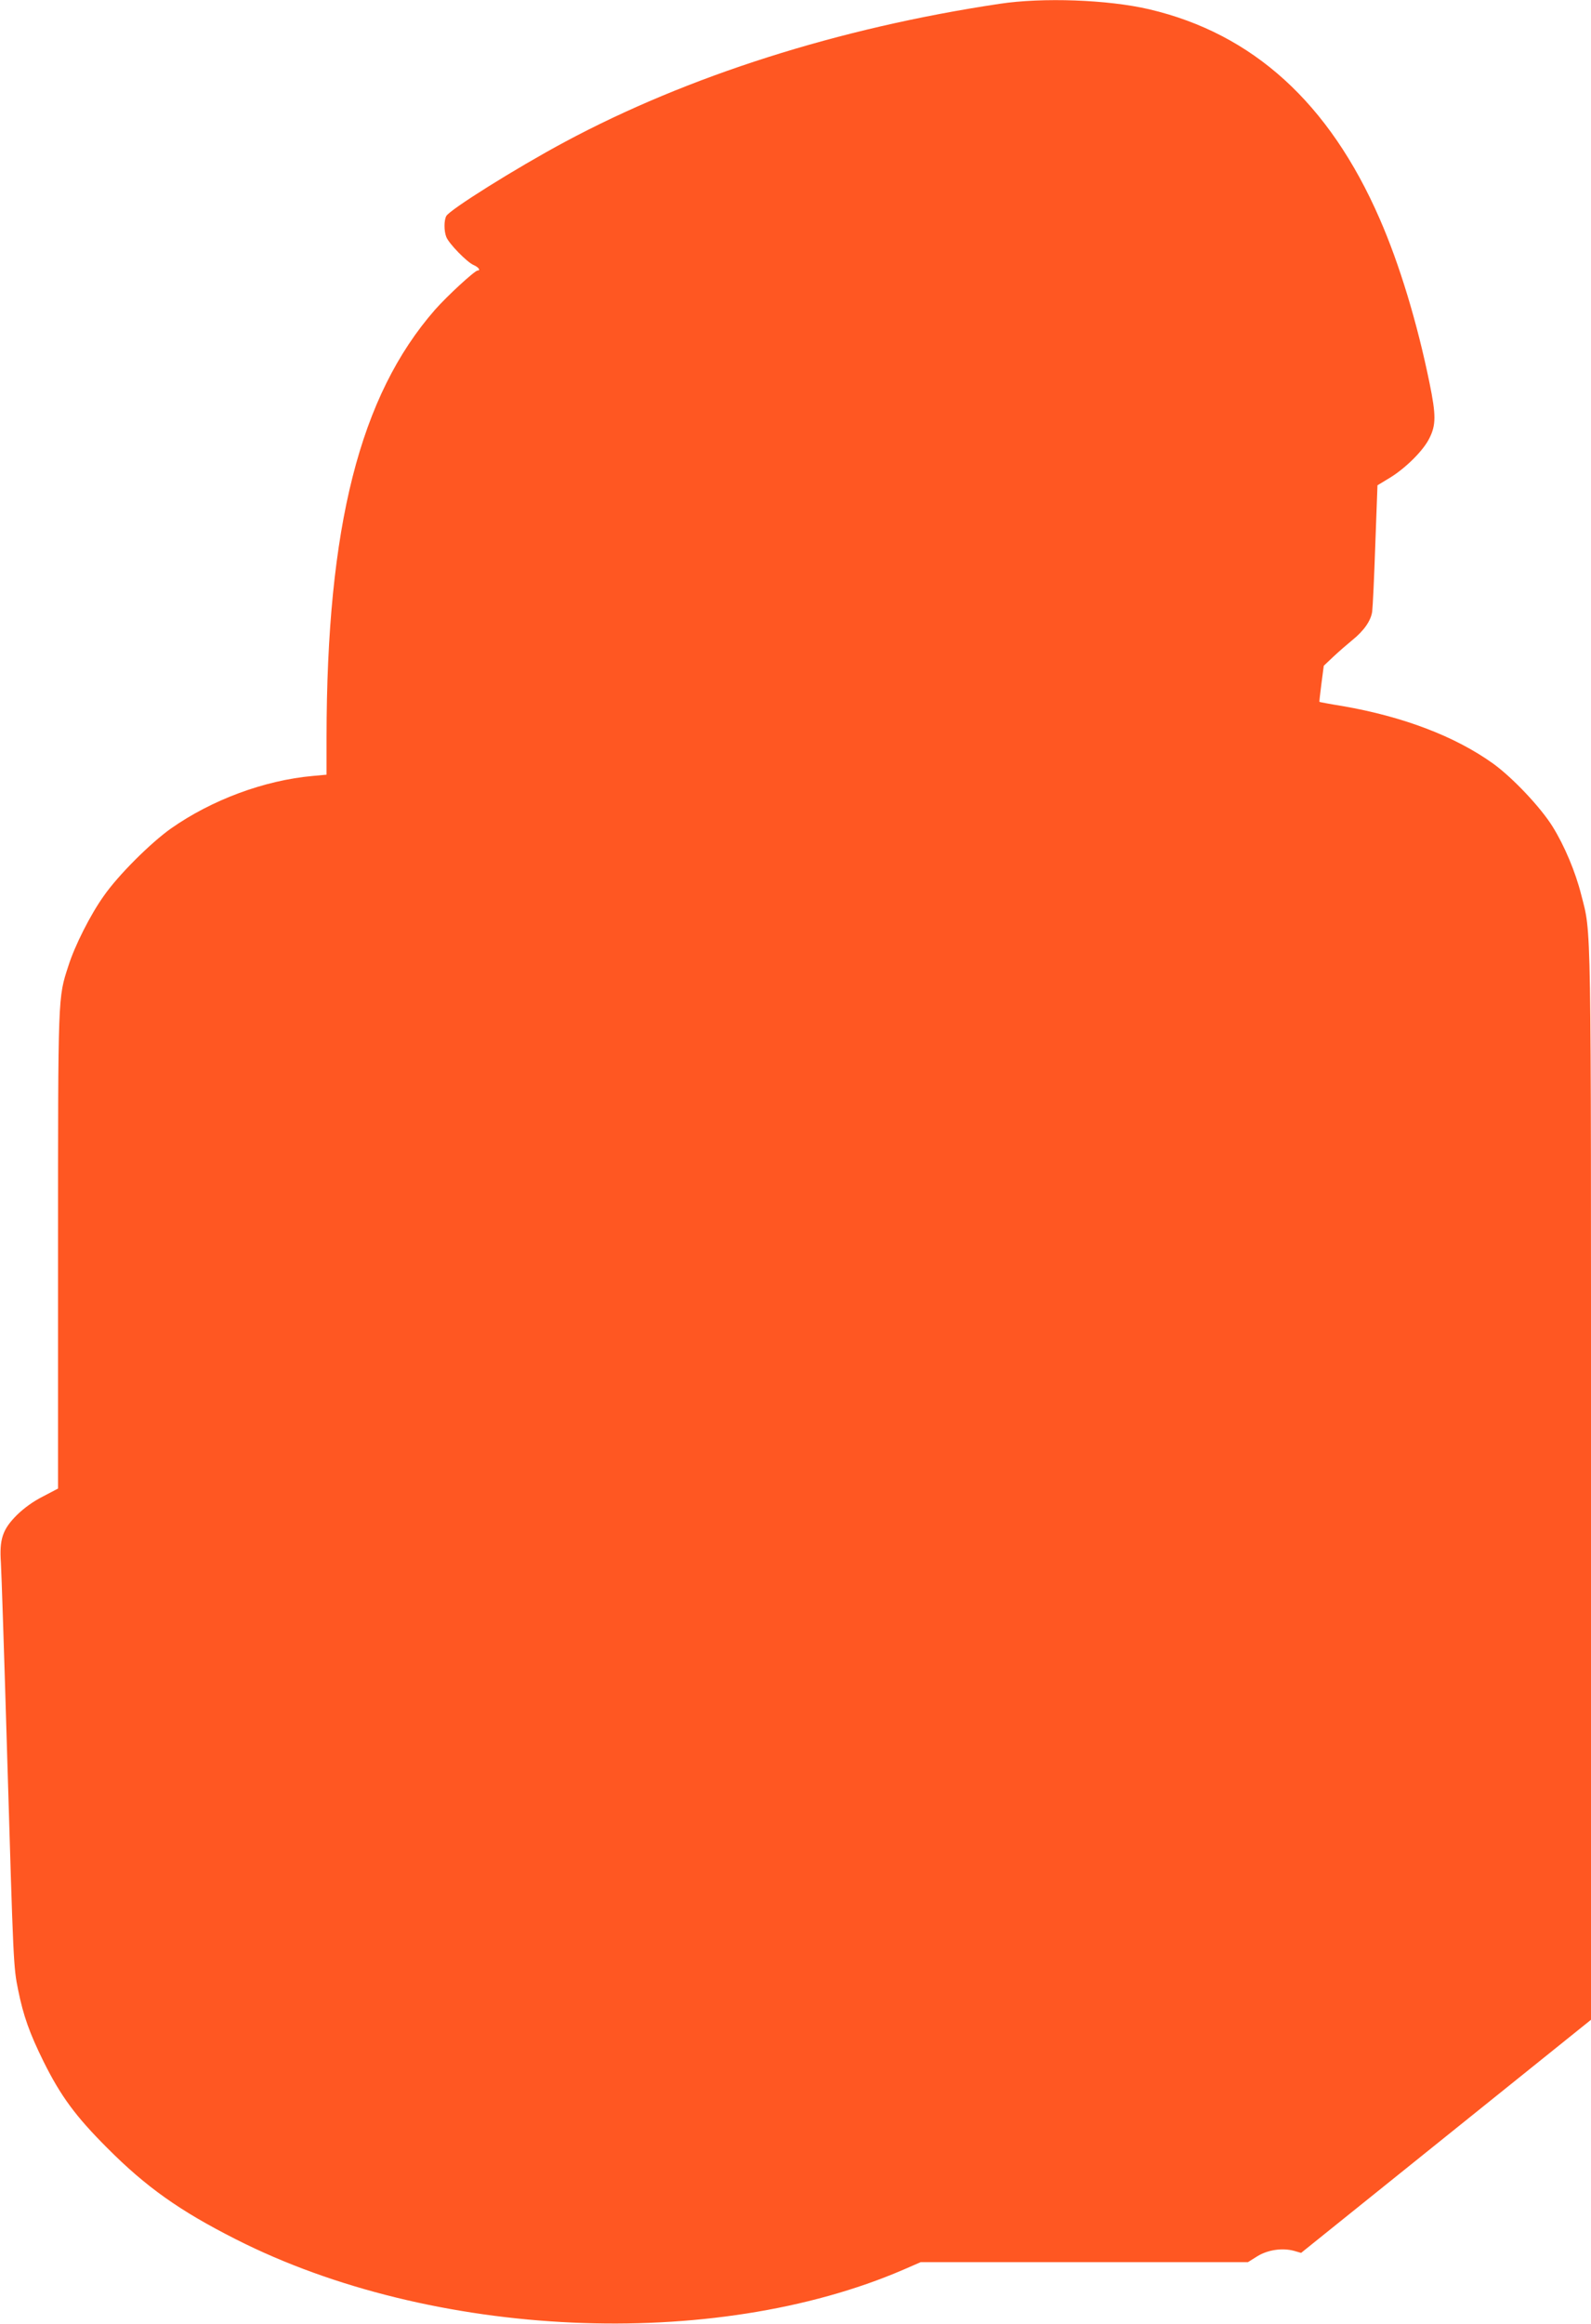 <?xml version="1.0" standalone="no"?>
<!DOCTYPE svg PUBLIC "-//W3C//DTD SVG 20010904//EN"
 "http://www.w3.org/TR/2001/REC-SVG-20010904/DTD/svg10.dtd">
<svg version="1.0" xmlns="http://www.w3.org/2000/svg"
 width="877pt" height="1280pt" viewBox="0 0 877 1280"
 preserveAspectRatio="xMidYMid meet">
<g transform="translate(0,1280) scale(0.1,-0.1)"
fill="#ff5722" stroke="none">
<path d="M5510 12779 c-889 -133 -1720 -398 -2397 -761 -272 -146 -634 -373
-653 -408 -13 -24 -13 -82 0 -115 14 -37 115 -140 151 -155 26 -11 40 -30 22
-30 -16 0 -169 -141 -235 -216 -415 -474 -597 -1194 -598 -2355 l0 -206 -76
-7 c-268 -24 -557 -132 -781 -289 -113 -80 -291 -257 -371 -372 -73 -102 -160
-274 -195 -385 -58 -179 -57 -147 -57 -1571 l0 -1308 -82 -43 c-54 -27 -105
-64 -145 -103 -79 -79 -97 -133 -88 -263 3 -48 19 -532 35 -1077 34 -1136 34
-1148 60 -1276 29 -143 63 -238 140 -394 95 -191 177 -302 350 -475 216 -217
400 -347 710 -504 1082 -549 2633 -619 3681 -167 l94 41 902 0 902 0 51 32
c58 36 139 48 204 30 l38 -11 799 642 799 642 0 2937 c0 3189 3 3037 -54 3260
-32 127 -92 269 -157 374 -67 108 -221 270 -327 347 -210 151 -497 260 -832
318 -69 11 -126 22 -127 23 -1 0 4 46 11 100 l13 99 54 51 c30 28 76 68 103
90 65 52 104 109 110 159 3 23 11 189 17 368 l12 326 71 43 c87 54 183 150
215 216 37 73 37 128 1 304 -68 333 -166 656 -275 905 -278 638 -699 1020
-1271 1154 -227 53 -587 66 -824 30z"/>
</g>
</svg>
